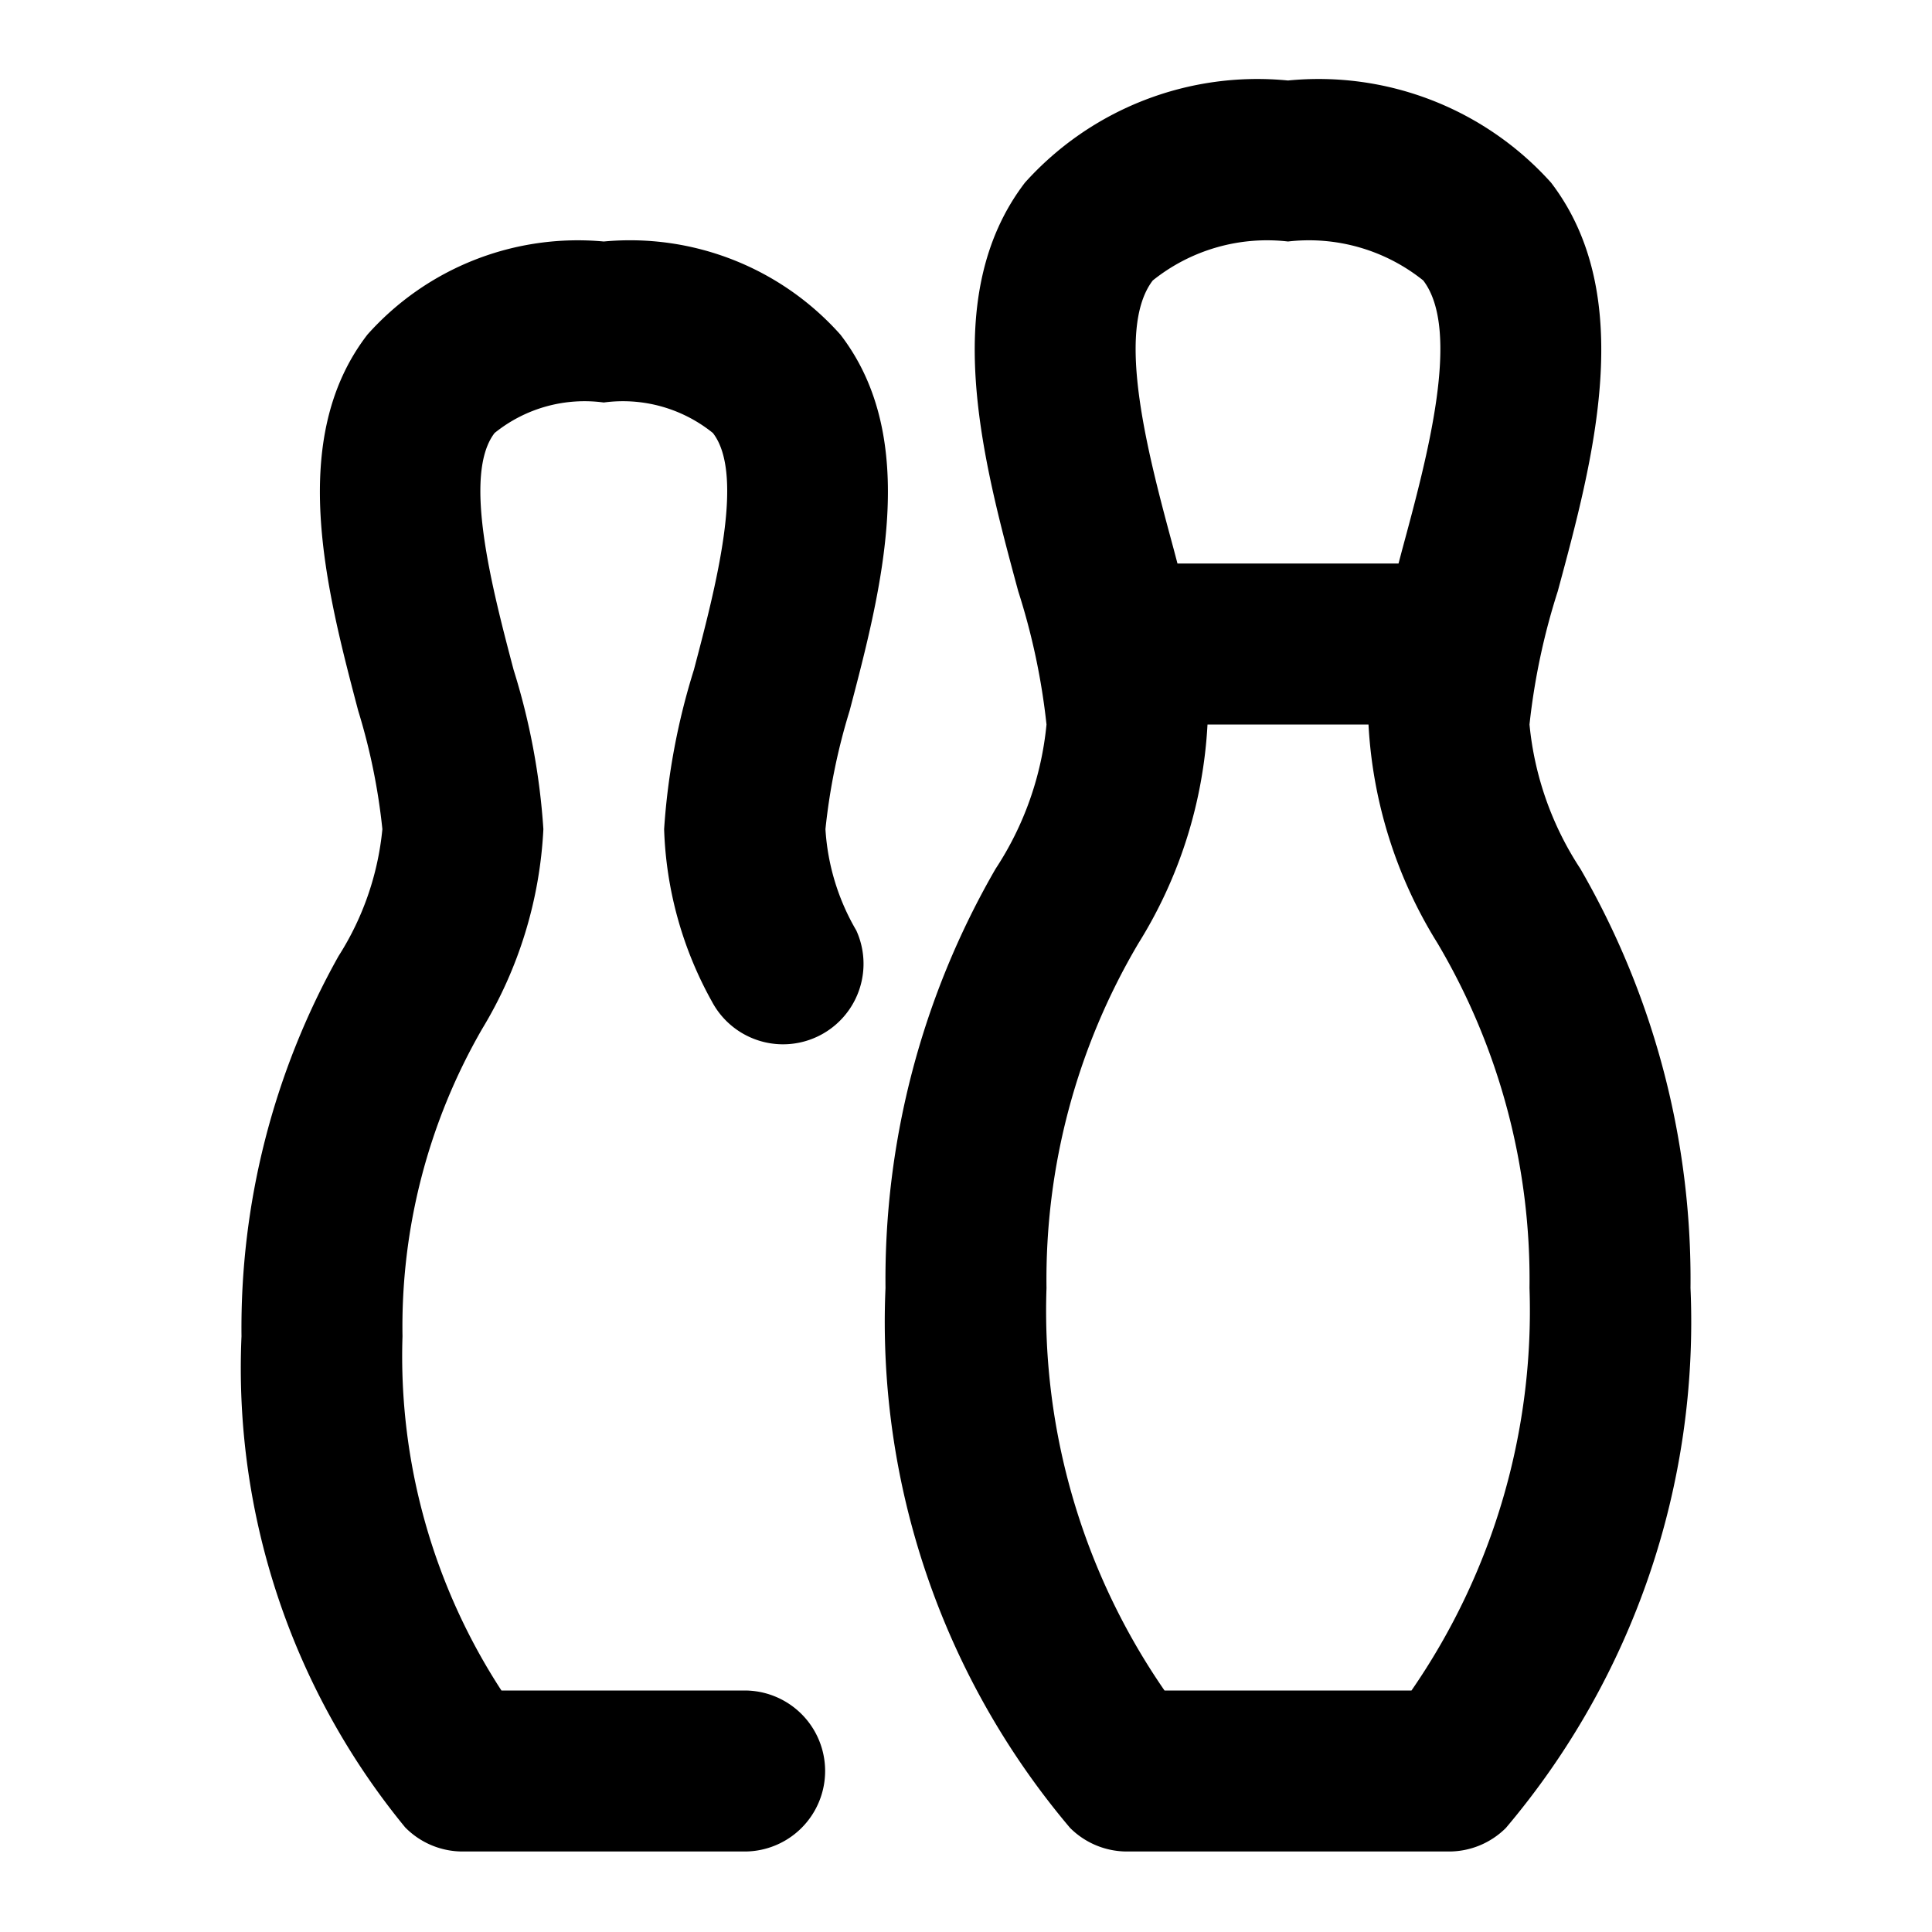 <?xml version="1.0" encoding="utf-8"?>
<svg fill="#000000" width="800px" height="800px" viewBox="0 0 24 24" xmlns="http://www.w3.org/2000/svg"><path d="M14,23h4a1,1,0,0,0,.707-.293A9.732,9.732,0,0,0,21,16a10.19,10.19,0,0,0-1.368-5.208A3.951,3.951,0,0,1,19,9a8.342,8.342,0,0,1,.351-1.655c.442-1.635.993-3.669-.083-5.076A3.881,3.881,0,0,0,16,1a3.881,3.881,0,0,0-3.268,1.269c-1.076,1.407-.525,3.441-.083,5.076A8.342,8.342,0,0,1,13,9a3.951,3.951,0,0,1-.632,1.792A10.19,10.19,0,0,0,11,16a9.732,9.732,0,0,0,2.293,6.707A1,1,0,0,0,14,23Zm.32-19.516A2.269,2.269,0,0,1,16,3a2.269,2.269,0,0,1,1.68.484c.475.622.05,2.192-.26,3.338L17.373,7H14.627l-.047-.178C14.27,5.676,13.845,4.106,14.32,3.484Zm-.178,8.234A5.711,5.711,0,0,0,15,9h2a5.711,5.711,0,0,0,.858,2.718A8.2,8.2,0,0,1,19,16a8.3,8.3,0,0,1-1.466,5H14.466A8.3,8.3,0,0,1,13,16,8.2,8.2,0,0,1,14.142,11.718ZM10.554,8.83a7.674,7.674,0,0,0-.3,1.47,2.828,2.828,0,0,0,.383,1.258,1,1,0,0,1-1.793.884A4.7,4.7,0,0,1,8.25,10.3a8.467,8.467,0,0,1,.37-1.98c.269-1.021.638-2.422.236-2.941A1.778,1.778,0,0,0,7.5,5a1.778,1.778,0,0,0-1.356.379c-.4.519-.033,1.92.236,2.941a8.467,8.467,0,0,1,.37,1.98,5.291,5.291,0,0,1-.761,2.482A7.4,7.4,0,0,0,5,16.6,7.609,7.609,0,0,0,6.229,21H9.25a1,1,0,0,1,0,2H5.75a1,1,0,0,1-.717-.3A8.99,8.99,0,0,1,3,16.6a9.445,9.445,0,0,1,1.206-4.724A3.565,3.565,0,0,0,4.75,10.3a7.674,7.674,0,0,0-.3-1.47c-.395-1.5-.888-3.373.114-4.673A3.5,3.5,0,0,1,7.5,3a3.5,3.5,0,0,1,2.94,1.157C11.442,5.457,10.949,7.327,10.554,8.83Z"/></svg>